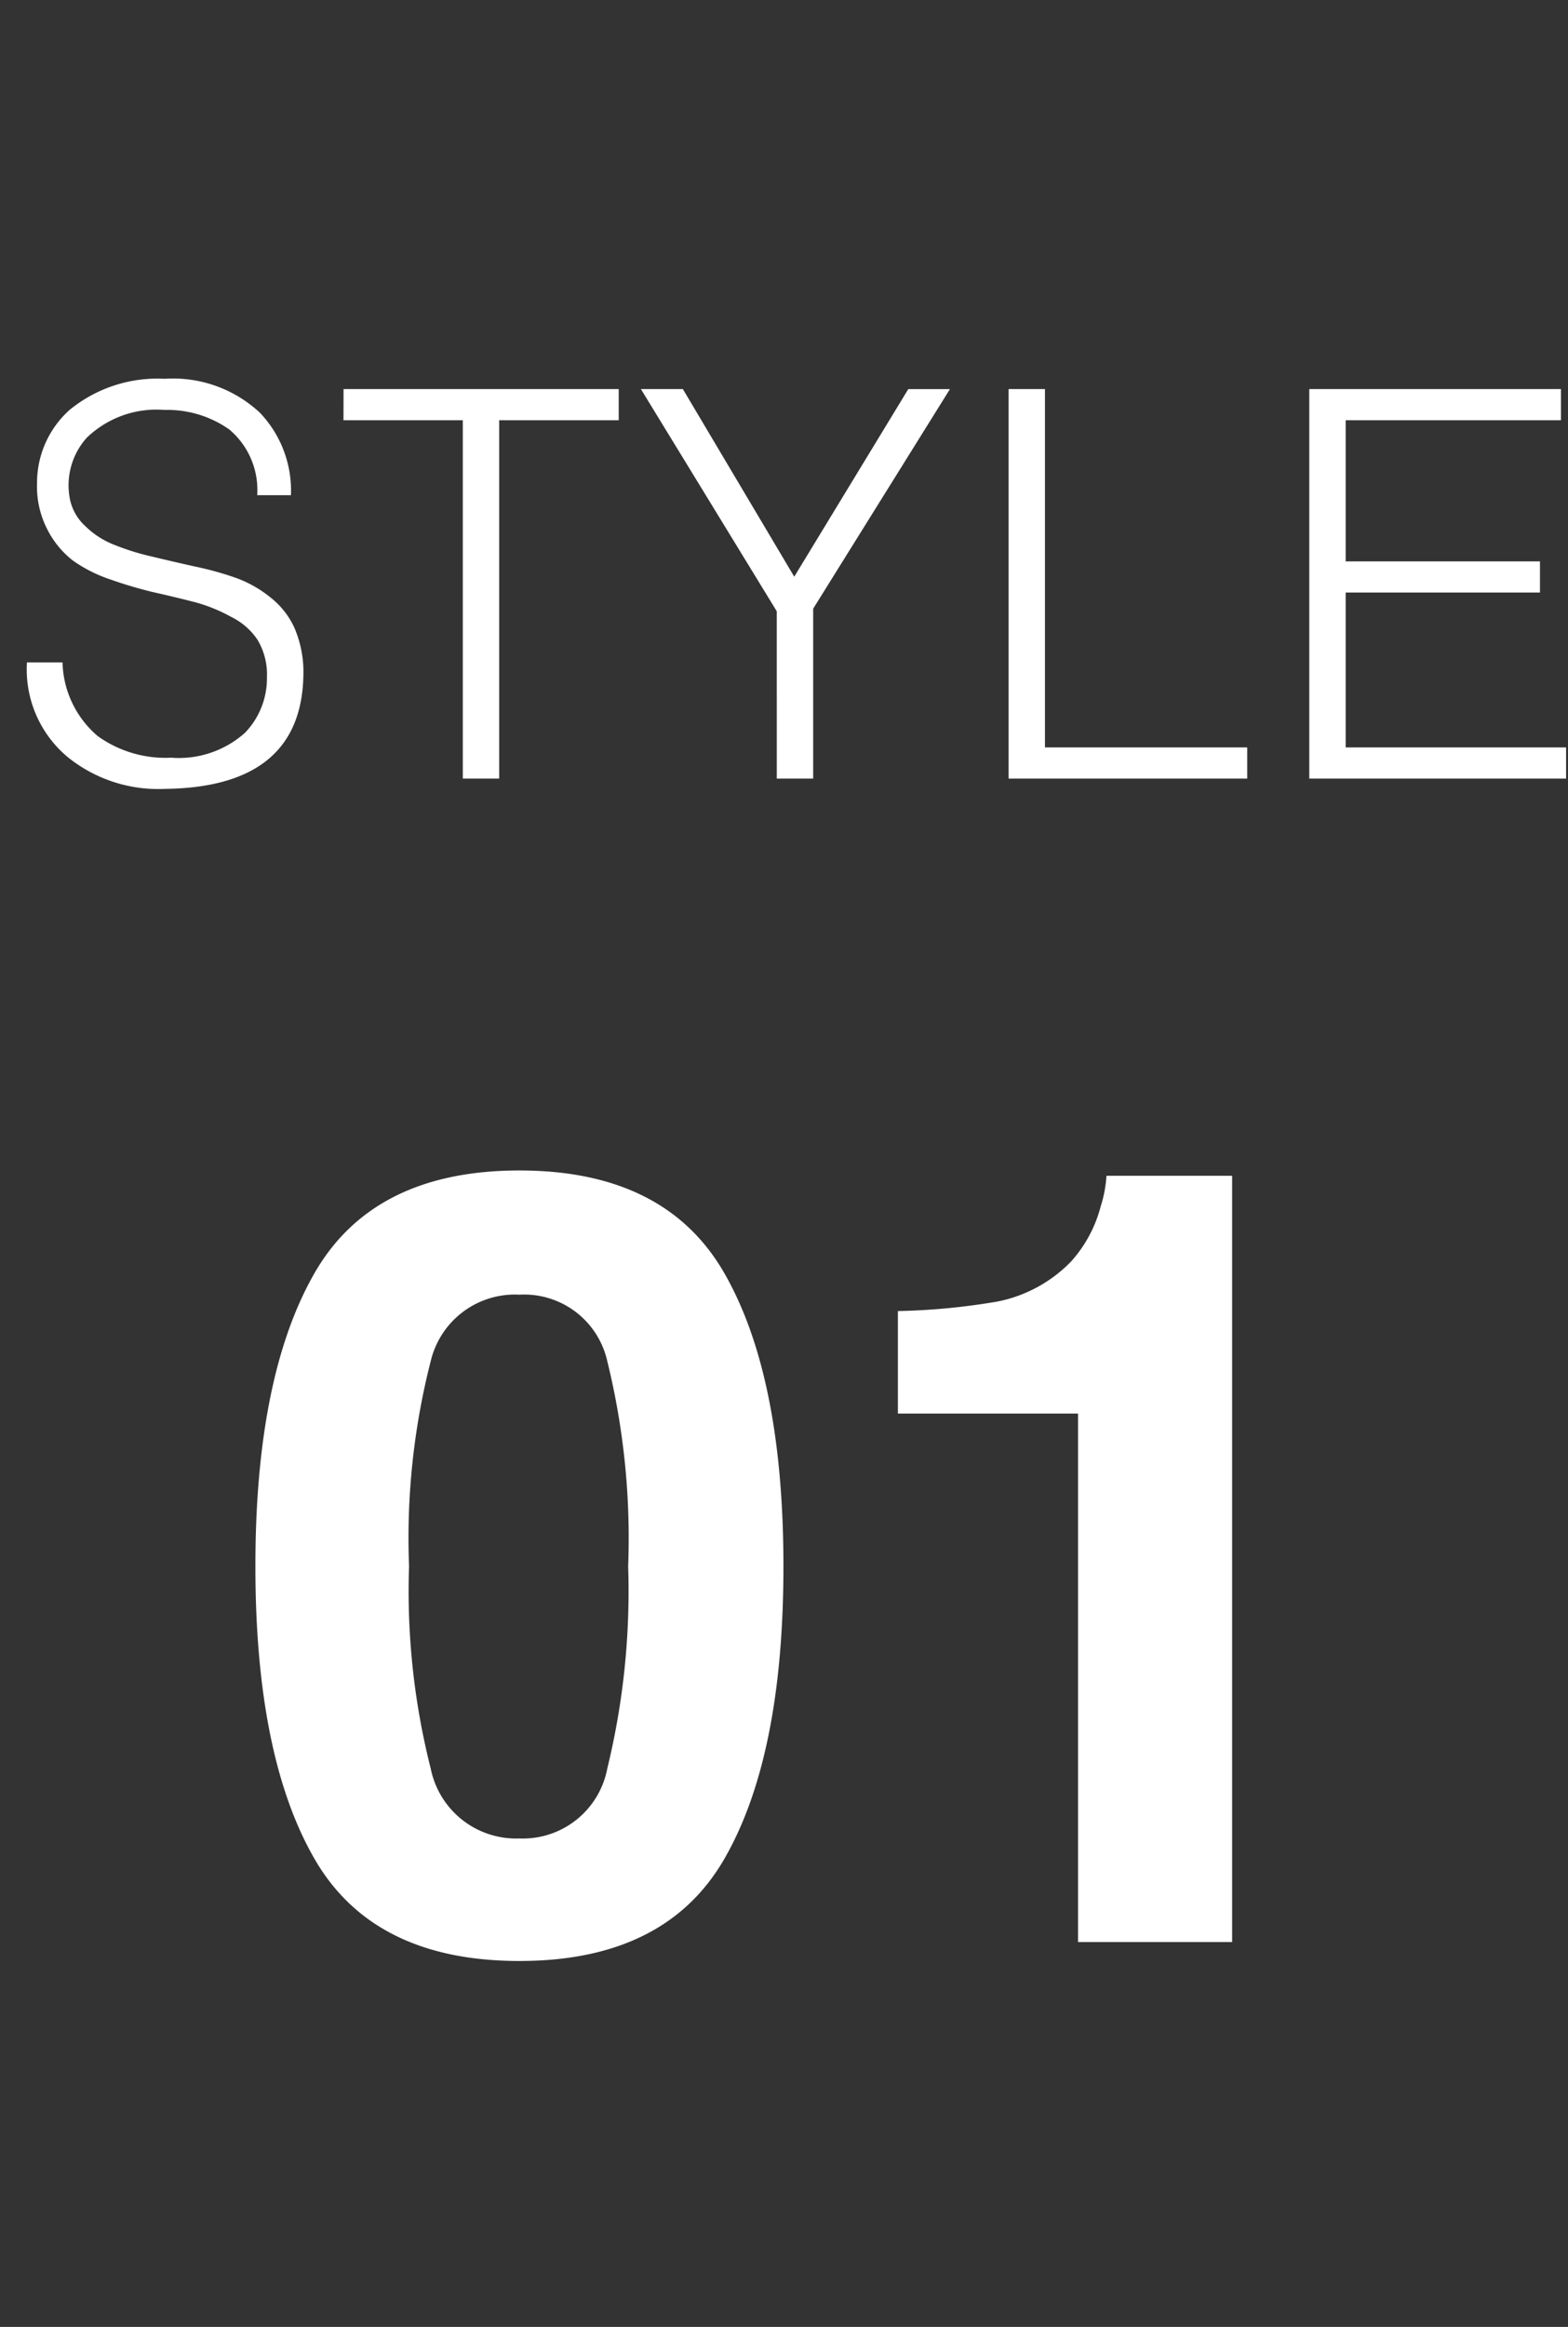 <svg xmlns="http://www.w3.org/2000/svg" width="58" height="86" viewBox="0 0 58 86">
  <rect x="0" y="0" width="58" height="86" fill="#333333" stroke="none"/>
  <g id="グループ_158" data-name="グループ 158" transform="translate(591 -3302)">
    <path id="パス_387" data-name="パス 387" d="M.8,15.707A4.217,4.217,0,0,0,2.3,19.2a5.333,5.333,0,0,0,3.605,1.181q5.044-.059,5.12-4.2a4.134,4.134,0,0,0-.334-1.758A3.027,3.027,0,0,0,9.8,13.3a4.394,4.394,0,0,0-1.287-.723,11.951,11.951,0,0,0-1.526-.42Q6.2,11.982,5.447,11.8a9.047,9.047,0,0,1-1.416-.439,3.153,3.153,0,0,1-1.074-.693,1.851,1.851,0,0,1-.586-1.1A2.63,2.63,0,0,1,3.015,7.4,3.721,3.721,0,0,1,5.9,6.376,3.971,3.971,0,0,1,8.287,7.1a2.922,2.922,0,0,1,1.03,2.427h1.248A4.174,4.174,0,0,0,9.424,6.486a4.705,4.705,0,0,0-3.53-1.261A5.13,5.13,0,0,0,2.373,6.378a3.619,3.619,0,0,0-1.2,2.707,3.451,3.451,0,0,0,.388,1.72,3.391,3.391,0,0,0,.946,1.143,5.328,5.328,0,0,0,1.381.694q.747.264,1.542.459.832.186,1.589.381a5.973,5.973,0,0,1,1.343.547,2.478,2.478,0,0,1,.965.84,2.482,2.482,0,0,1,.35,1.378,2.9,2.9,0,0,1-.813,2.062,3.672,3.672,0,0,1-2.732.919,4.288,4.288,0,0,1-2.716-.8,3.691,3.691,0,0,1-1.3-2.72Zm11.708-8.95h4.414V20h1.346V6.757h4.421V5.605H12.511Zm16.674,5.782L25.062,5.605H23.51l5.026,8.213V20h1.346V13.721l5.059-8.115H33.4ZM45.937,20V18.849H38.456V5.605H37.11V20Zm11.795,0V18.849H49.579V13.124h7.187V11.974H49.579V6.757h7.963V5.605H48.233V20Z" transform="translate(-590.803 3310.775)" fill="#fff"/>
    <path id="パス_388" data-name="パス 388" d="M6.934,24.113a26.676,26.676,0,0,0,.8,7.471,3.224,3.224,0,0,0,3.281,2.588,3.18,3.18,0,0,0,3.252-2.588,27.641,27.641,0,0,0,.771-7.471,27.333,27.333,0,0,0-.771-7.578,3.152,3.152,0,0,0-3.252-2.461,3.2,3.2,0,0,0-3.281,2.461A26.379,26.379,0,0,0,6.934,24.113ZM11.016,9.484q5.41,0,7.588,3.809t2.178,10.82q0,7.012-2.178,10.8T11.016,38.7q-5.41,0-7.588-3.789T1.25,24.113q0-7.012,2.178-10.82T11.016,9.484Zm14,8.984V14.68a24.548,24.548,0,0,0,3.682-.352,5.189,5.189,0,0,0,2.728-1.484,4.891,4.891,0,0,0,1.091-2.031,4.675,4.675,0,0,0,.214-1.133h4.648V38h-5.7V18.469Z" transform="translate(-582.803 3335.775)" fill="#fff"/>
  </g>
</svg>
